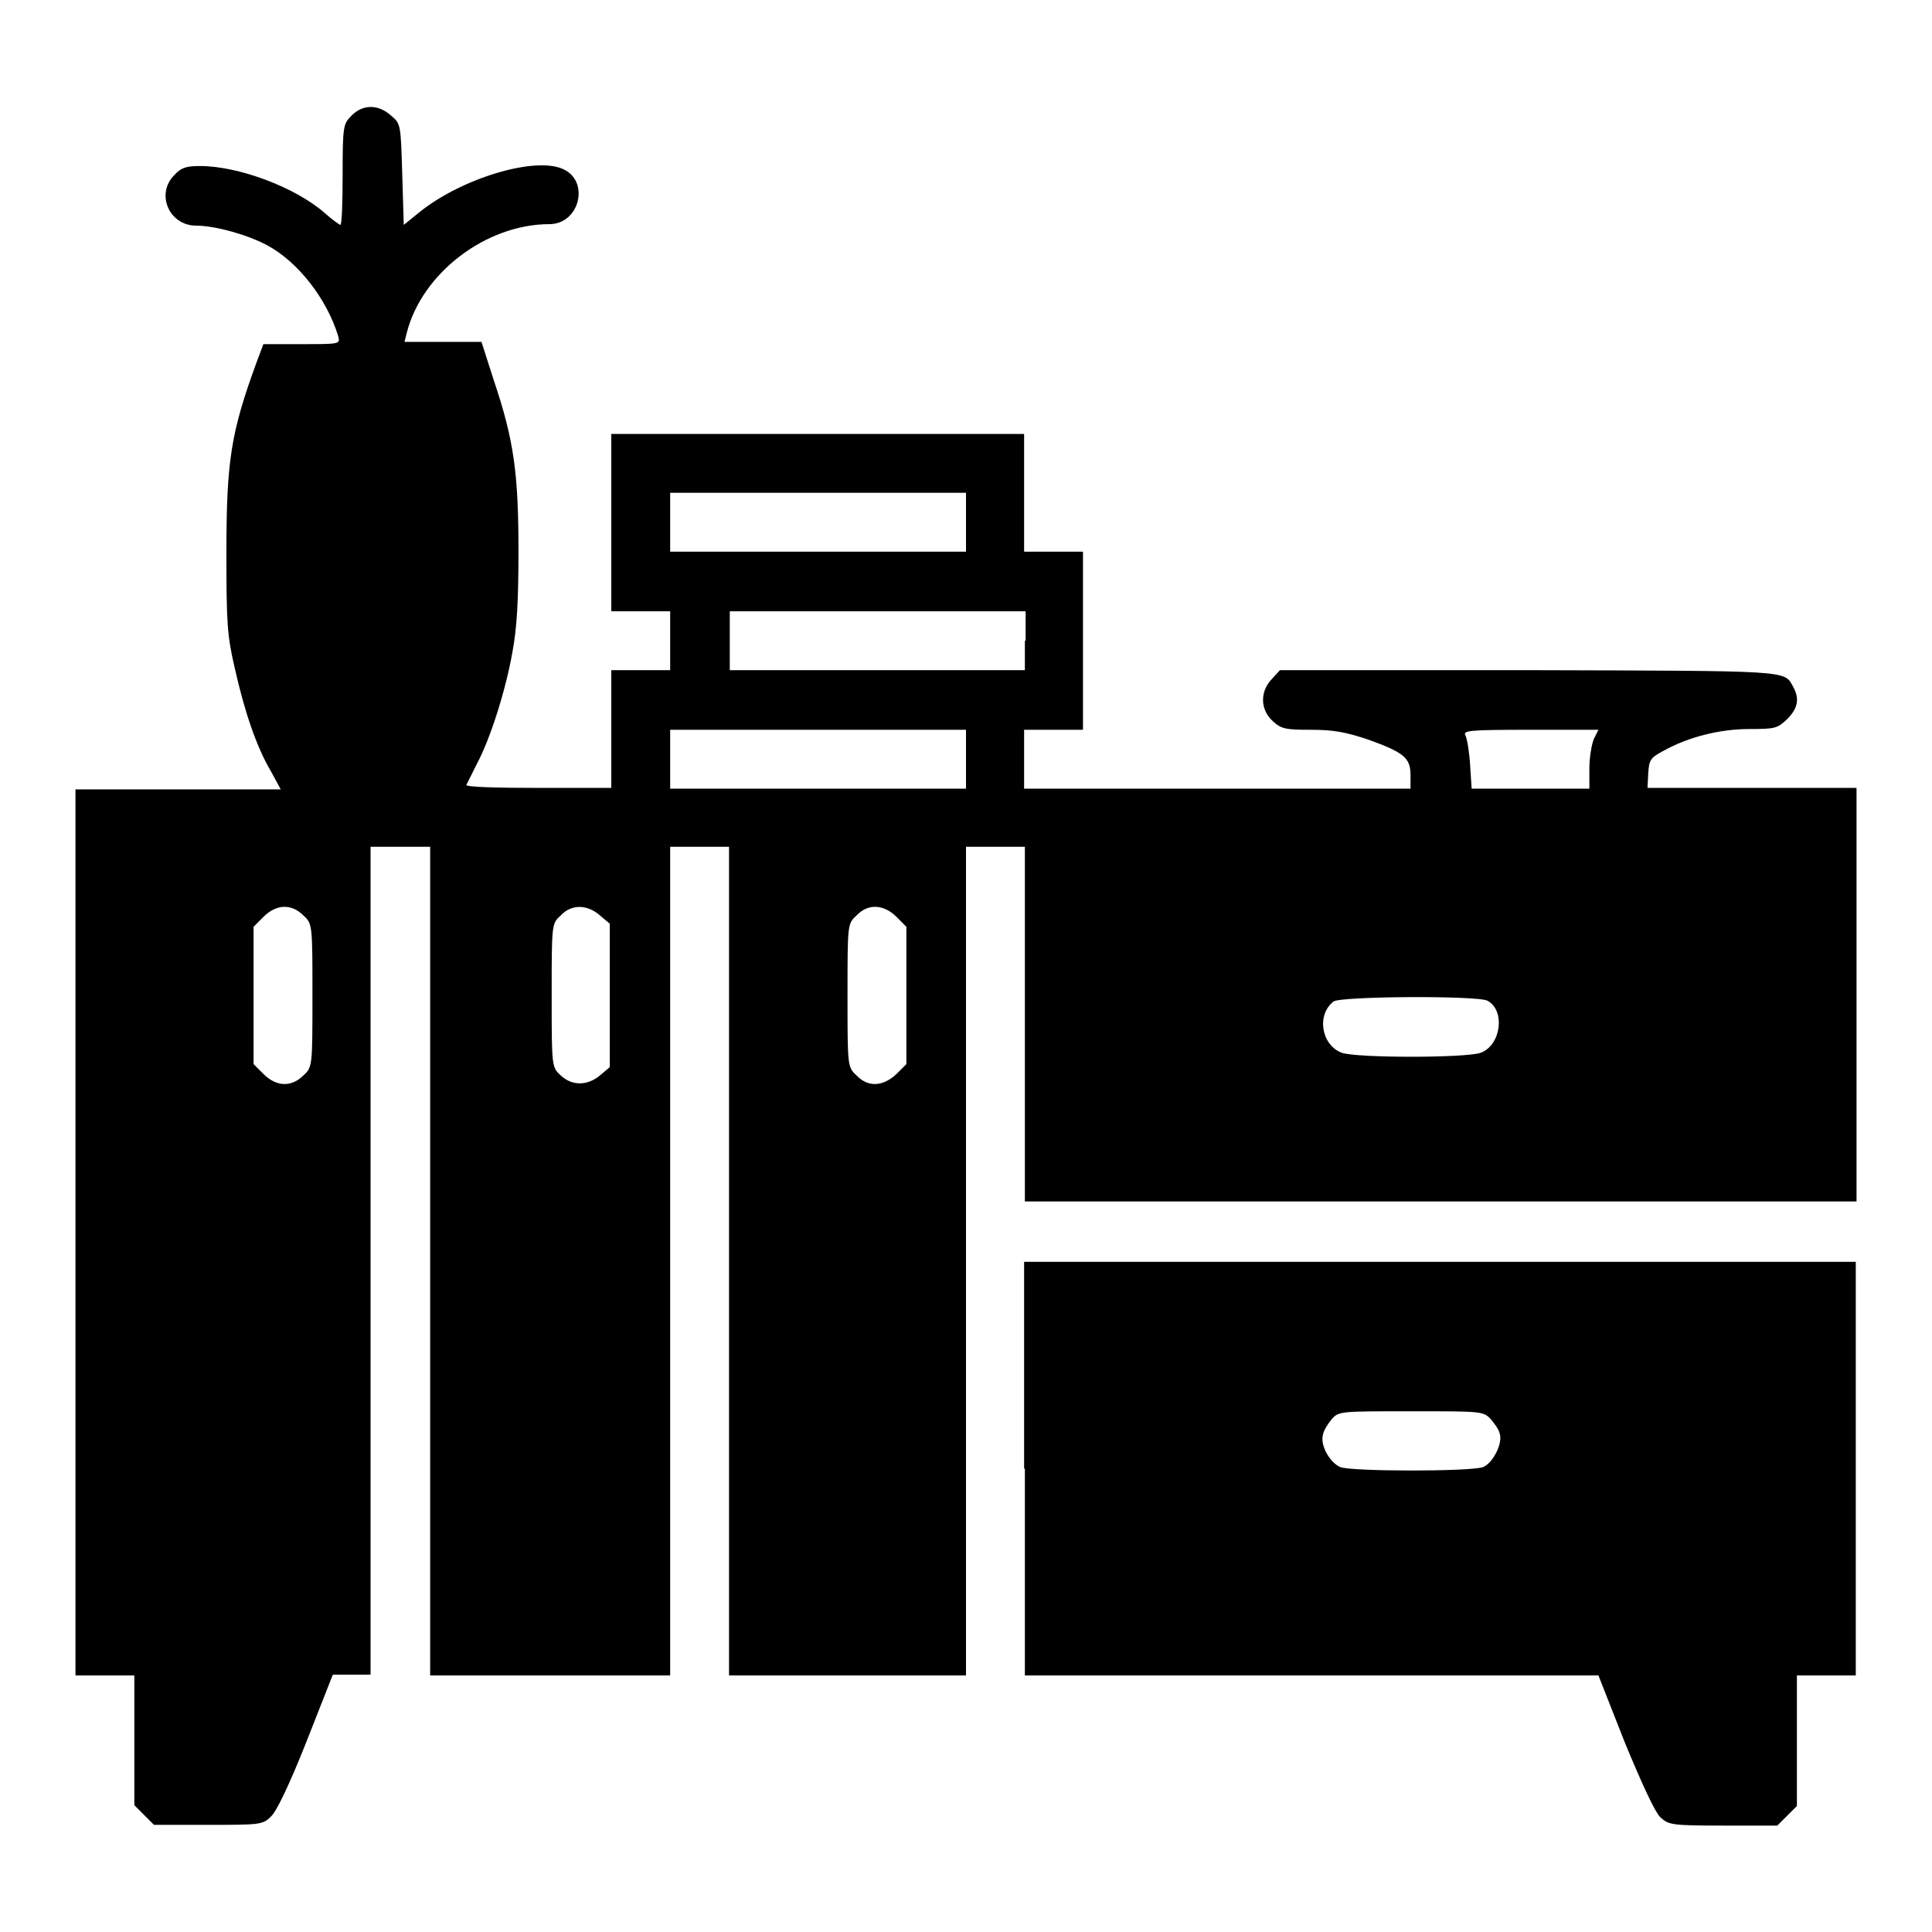 <?xml version="1.0" encoding="utf-8"?>
<!-- Svg Vector Icons : http://www.onlinewebfonts.com/icon -->
<!DOCTYPE svg PUBLIC "-//W3C//DTD SVG 1.1//EN" "http://www.w3.org/Graphics/SVG/1.1/DTD/svg11.dtd">
<svg version="1.1" xmlns="http://www.w3.org/2000/svg" xmlns:xlink="http://www.w3.org/1999/xlink" x="0px" y="0px" viewBox="0 0 256 256" enable-background="new 0 0 256 256" xml:space="preserve">
<g><g><g><path fill="#000000" d="M46.6,15.3c-1.1,1.1-1.2,1.3-1.2,7.8c0,3.7-0.1,6.7-0.3,6.7c-0.1,0-1.1-0.7-2.1-1.6C39.1,24.8,31.6,22,26.5,22c-1.8,0-2.5,0.2-3.4,1.2c-2.5,2.5-0.7,6.7,2.9,6.7c2.5,0,6.8,1.2,9.4,2.6c4.1,2.2,7.9,7.1,9.4,12c0.3,1.1,0.3,1.1-4.8,1.1h-5.1l-0.9,2.4c-3.4,9.3-4,13-4,25.3c0,9.2,0.1,10.9,1.1,15.2c1.3,5.8,2.9,10.5,4.8,13.7l1.3,2.4H23.6H10v58.8V222h3.9h3.9v8.6v8.6l1.3,1.3l1.3,1.3h7.2c6.8,0,7.2,0,8.3-1.1c0.7-0.6,2.4-4.1,4.7-9.9l3.5-8.9h2.5h2.5v-54.9v-54.8h3.9H57v54.9V222h15.9h15.9v-54.9v-54.9h3.9h3.9v54.9V222h15.7H128v-54.9v-54.9h3.9h3.9v23.5v23.5h55.1H246v-27.4v-27.4h-13.9h-13.8l0.1-1.9c0.1-1.8,0.3-2.1,2-3c3.2-1.8,7.4-2.9,11.4-2.9c3.5,0,3.7-0.1,5-1.3c1.4-1.4,1.7-2.7,0.8-4.3c-1.2-2.2-0.1-2.1-35-2.2h-33l-1.1,1.2c-1.6,1.7-1.5,4.1,0.2,5.6c1.1,1,1.7,1.1,5,1.1c3,0,4.6,0.3,7.6,1.3c4.7,1.7,5.6,2.4,5.6,4.7v1.8h-25.6h-25.6v-3.9v-3.9h3.9h3.9V84.9V73.1h-3.9h-3.9v-7.8v-7.8h-27.4H81v11.8V81h3.9h3.9v3.9v3.9h-3.9H81v7.8v7.8h-9.7c-5.3,0-9.6-0.1-9.5-0.4c0.1-0.2,0.7-1.4,1.4-2.8c1.8-3.4,3.8-9.7,4.7-14.8c0.6-3.2,0.8-6.8,0.8-13.4c0-10.3-0.6-14.7-3.3-22.7l-1.6-5h-5.1h-5.1l0.3-1.2c2-7.9,10.5-14.4,18.9-14.4c4,0,5.4-5.7,1.8-7.3c-3.7-1.7-13.4,1.2-19,5.7l-2.1,1.7l-0.2-6.7c-0.2-6.7-0.2-6.7-1.5-7.8C50.1,13.8,48.1,13.8,46.6,15.3z M128,69.2v3.9h-19.6H88.8v-3.9v-3.9h19.6H128V69.2z M135.8,84.9v3.9h-19.6H96.7v-3.9V81h19.6h19.6V84.9z M128,100.6v3.9h-19.6H88.8v-3.9v-3.9h19.6H128V100.6z M211.2,97.9c-0.3,0.7-0.6,2.5-0.6,3.9v2.7h-7.8h-7.8l-0.2-3.1c-0.1-1.7-0.4-3.5-0.6-3.9c-0.4-0.7,0.2-0.8,8.6-0.8h9L211.2,97.9z M40.2,121.3c1.2,1.1,1.2,1.2,1.2,10.6c0,9.4,0,9.5-1.2,10.6c-1.6,1.6-3.6,1.5-5.3-0.2l-1.3-1.3v-9.1v-9.1l1.3-1.3C36.6,119.8,38.6,119.7,40.2,121.3z M79.5,121.3l1.3,1.1v9.5v9.5l-1.3,1.1c-1.7,1.4-3.7,1.4-5.2,0c-1.2-1.1-1.2-1.2-1.2-10.6c0-9.5,0-9.5,1.2-10.6C75.7,119.8,77.8,119.8,79.5,121.3z M118.8,121.5l1.3,1.3v9.1v9.1l-1.3,1.3c-1.8,1.7-3.8,1.8-5.3,0.2c-1.2-1.1-1.2-1.2-1.2-10.6c0-9.5,0-9.5,1.2-10.6C115,119.7,117.1,119.8,118.8,121.5z M197.1,132.6c2.4,1.3,1.8,5.9-0.9,6.9c-2,0.7-16.4,0.7-18.4,0c-2.7-1-3.4-5-1.1-6.8C177.7,132,195.8,131.9,197.1,132.6z"/><path fill="#000000" d="M135.8,194.6V222h38h38l3.5,8.9c2.4,5.8,4,9.2,4.7,9.9c1.1,1,1.5,1.1,8.3,1.1h7.2l1.3-1.3l1.3-1.3v-8.6V222h3.9h3.9v-27.4v-27.4h-55.1h-55.1V194.6z M197.5,188c0.5,0.6,1.1,1.4,1.2,1.9c0.5,1.3-0.9,4-2.2,4.5c-1.6,0.6-17.3,0.6-18.9,0c-1.4-0.6-2.7-2.9-2.3-4.3c0.1-0.6,0.7-1.5,1.2-2.1c0.9-1,1.2-1,10.5-1C196.3,187,196.5,187,197.5,188z"/></g></g></g>
</svg>